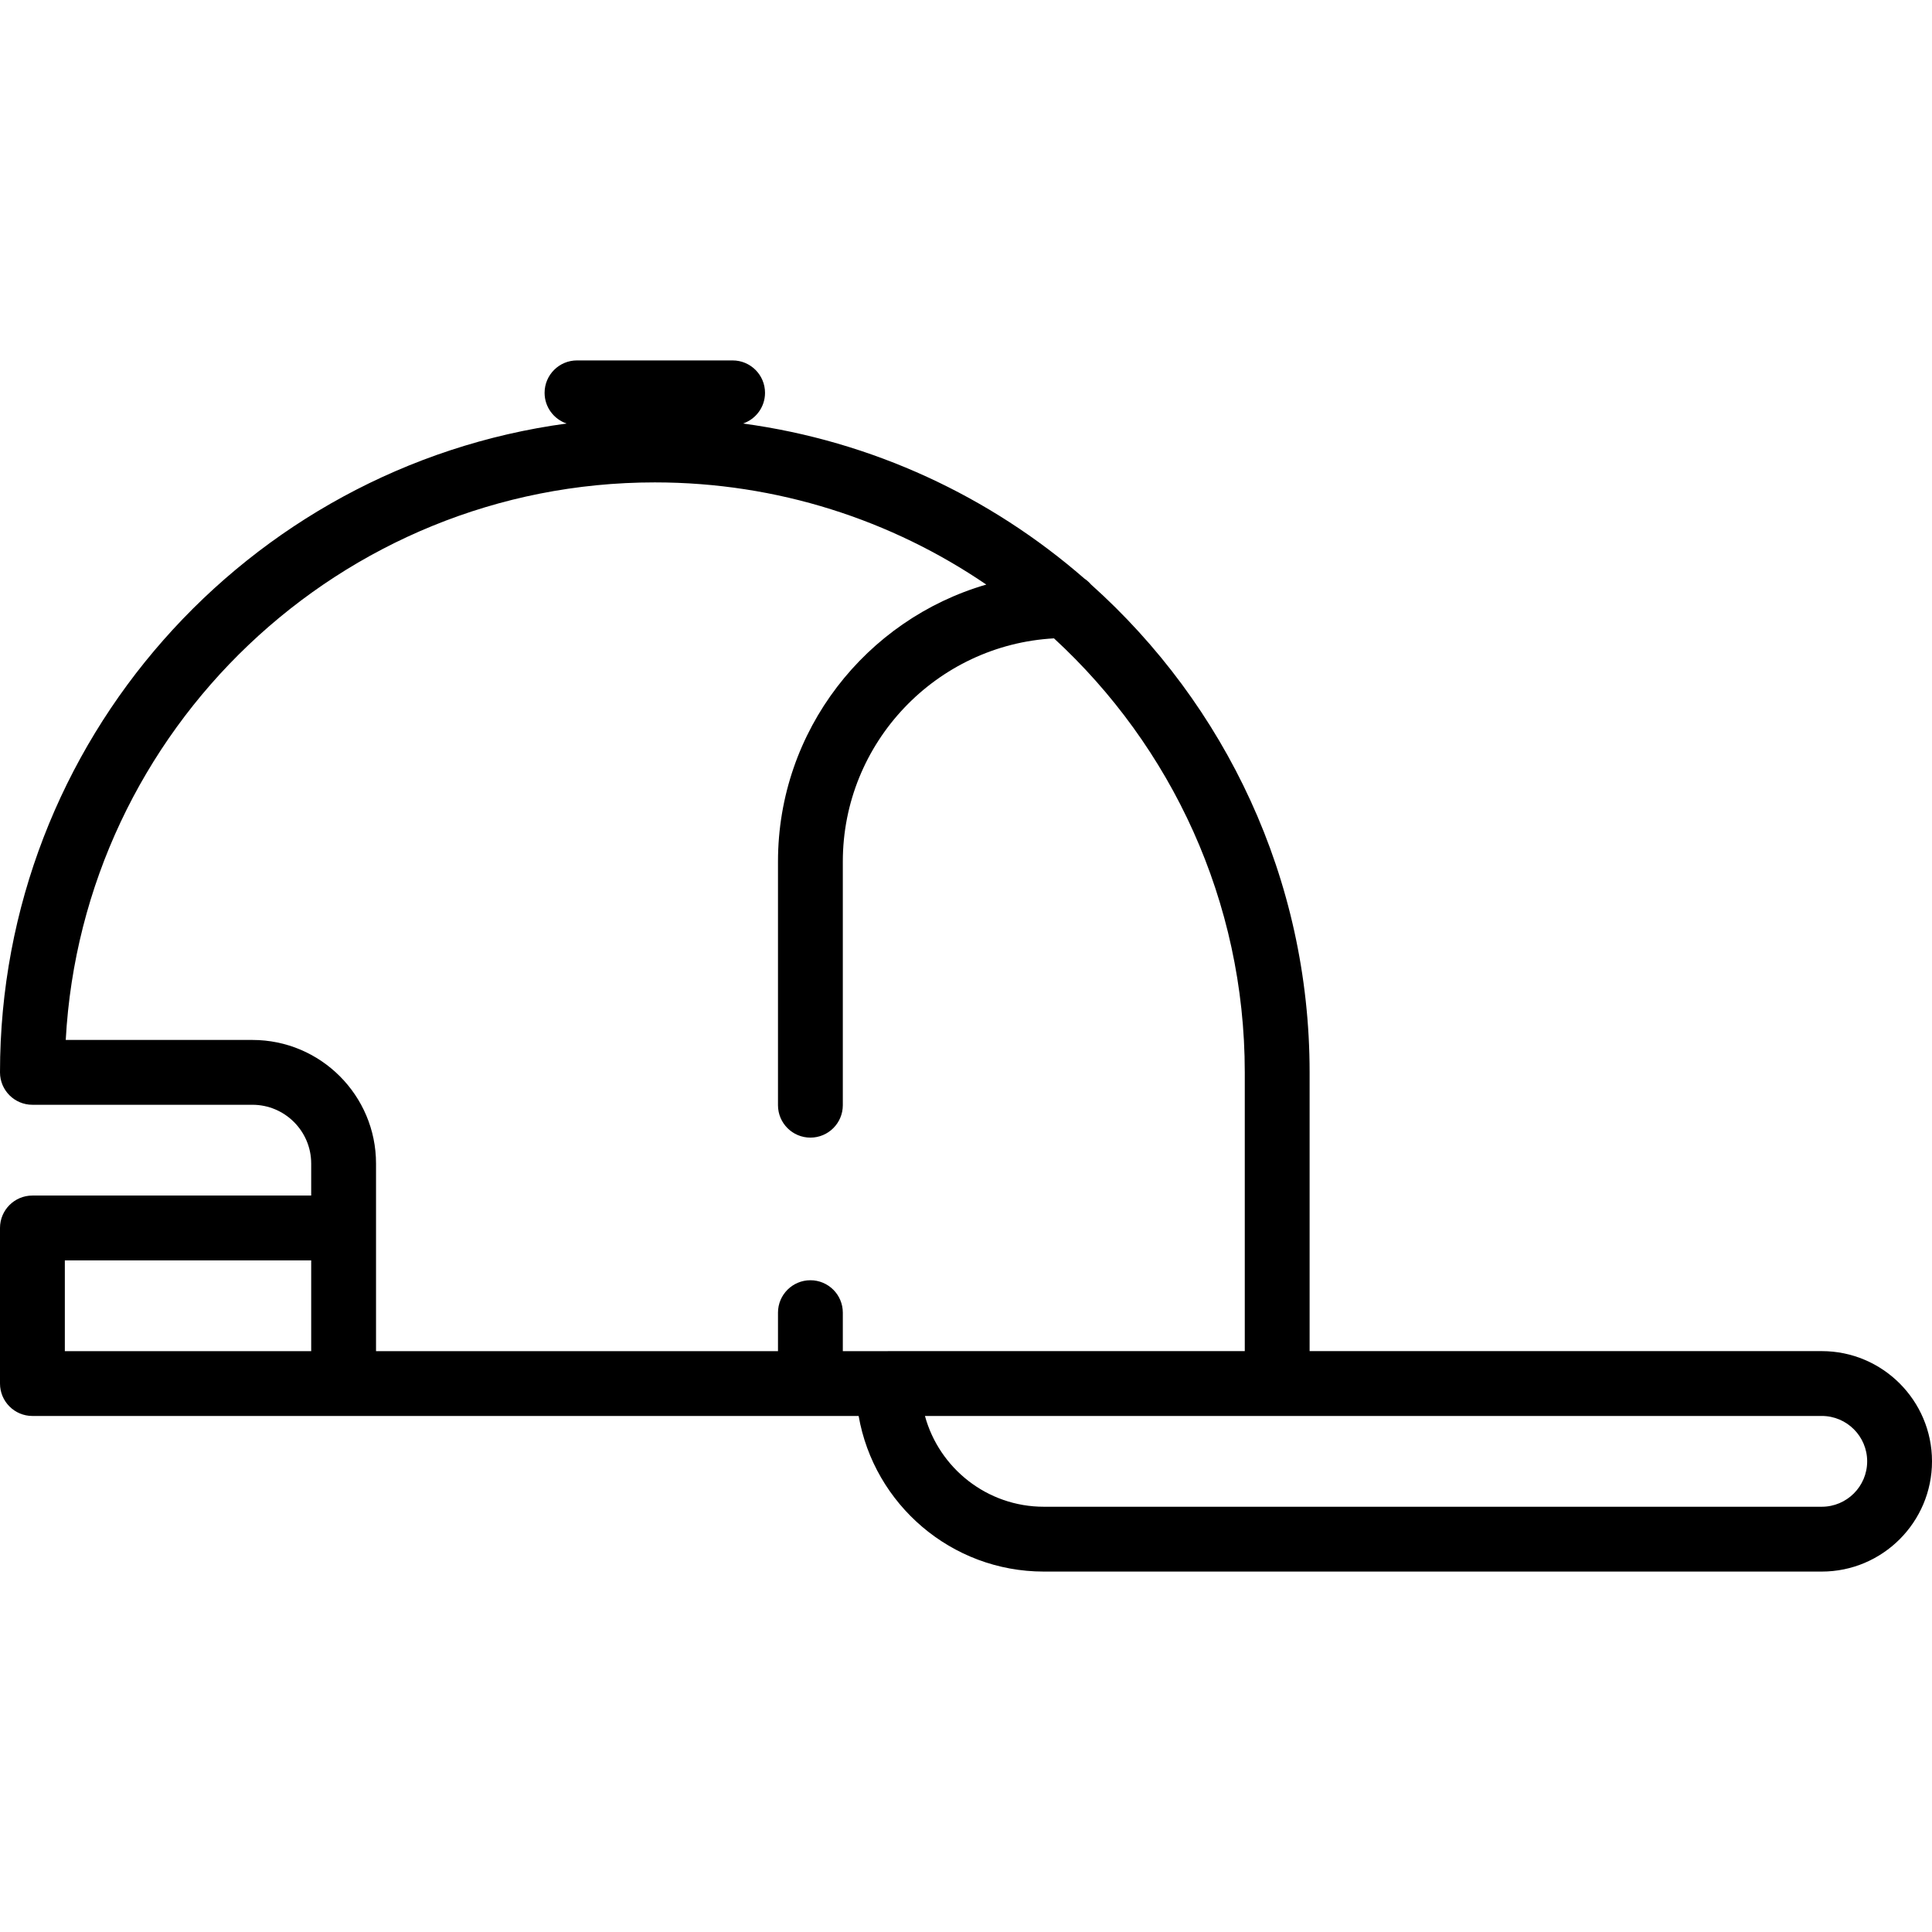 <?xml version="1.0" encoding="iso-8859-1"?>
<!-- Generator: Adobe Illustrator 17.1.0, SVG Export Plug-In . SVG Version: 6.00 Build 0)  -->
<!DOCTYPE svg PUBLIC "-//W3C//DTD SVG 1.1//EN" "http://www.w3.org/Graphics/SVG/1.1/DTD/svg11.dtd">
<svg version="1.1" id="Capa_1" xmlns="http://www.w3.org/2000/svg" xmlns:xlink="http://www.w3.org/1999/xlink" x="0px" y="0px"
	 viewBox="0 0 476.8 476.8" style="enable-background:new 0 0 476.8 476.8;" xml:space="preserve">
<path d="M449.597,333.444H323.2V264.65c0-47.795-20.863-90.802-53.953-120.414c-0.475-0.552-1.02-1.04-1.628-1.445
	c-23.226-20.233-52.27-33.944-84.253-38.27c3.158-1.071,5.433-4.052,5.433-7.572c0-4.418-3.582-8-8-8h-38.4c-4.418,0-8,3.582-8,8
	c0,3.519,2.276,6.501,5.433,7.572C60.984,115.185,0,182.925,0,264.65c0,4.418,3.582,8,8,8h54.3c7.995,0,14.5,6.505,14.5,14.5v7.9H8
	c-4.418,0-8,3.582-8,8v38.399c0,4.418,3.582,8,8,8h203.905c3.806,21.785,22.843,38.4,45.701,38.4h191.991
	c15,0,27.203-12.203,27.203-27.203S464.597,333.444,449.597,333.444z M62.3,256.65H16.223C20.39,180.073,84,119.051,161.6,119.051
	c30.306,0,58.475,9.311,81.807,25.217C213.751,152.862,192,180.249,192,212.638v60.116c0,4.418,3.582,8,8,8s8-3.582,8-8v-60.116
	c0-29.399,23.108-53.497,52.114-55.098c28.928,26.628,47.086,64.786,47.086,107.11v68.794h-88c-0.039,0-0.077,0.005-0.116,0.006H208
	v-9.498c0-4.418-3.582-8-8-8s-8,3.582-8,8v9.498H92.8v-46.3C92.8,270.333,79.118,256.65,62.3,256.65z M16,311.051h60.8v22.399H16
	V311.051z M449.597,371.85H257.606c-13.996,0-25.813-9.507-29.336-22.4h86.93c0.039,0,0.077-0.005,0.116-0.006h134.281
	c6.178,0,11.203,5.025,11.203,11.203S455.775,371.85,449.597,371.85z"/>
<g>
</g>
<g>
</g>
<g>
</g>
<g>
</g>
<g>
</g>
<g>
</g>
<g>
</g>
<g>
</g>
<g>
</g>
<g>
</g>
<g>
</g>
<g>
</g>
<g>
</g>
<g>
</g>
<g>
</g>
</svg>
